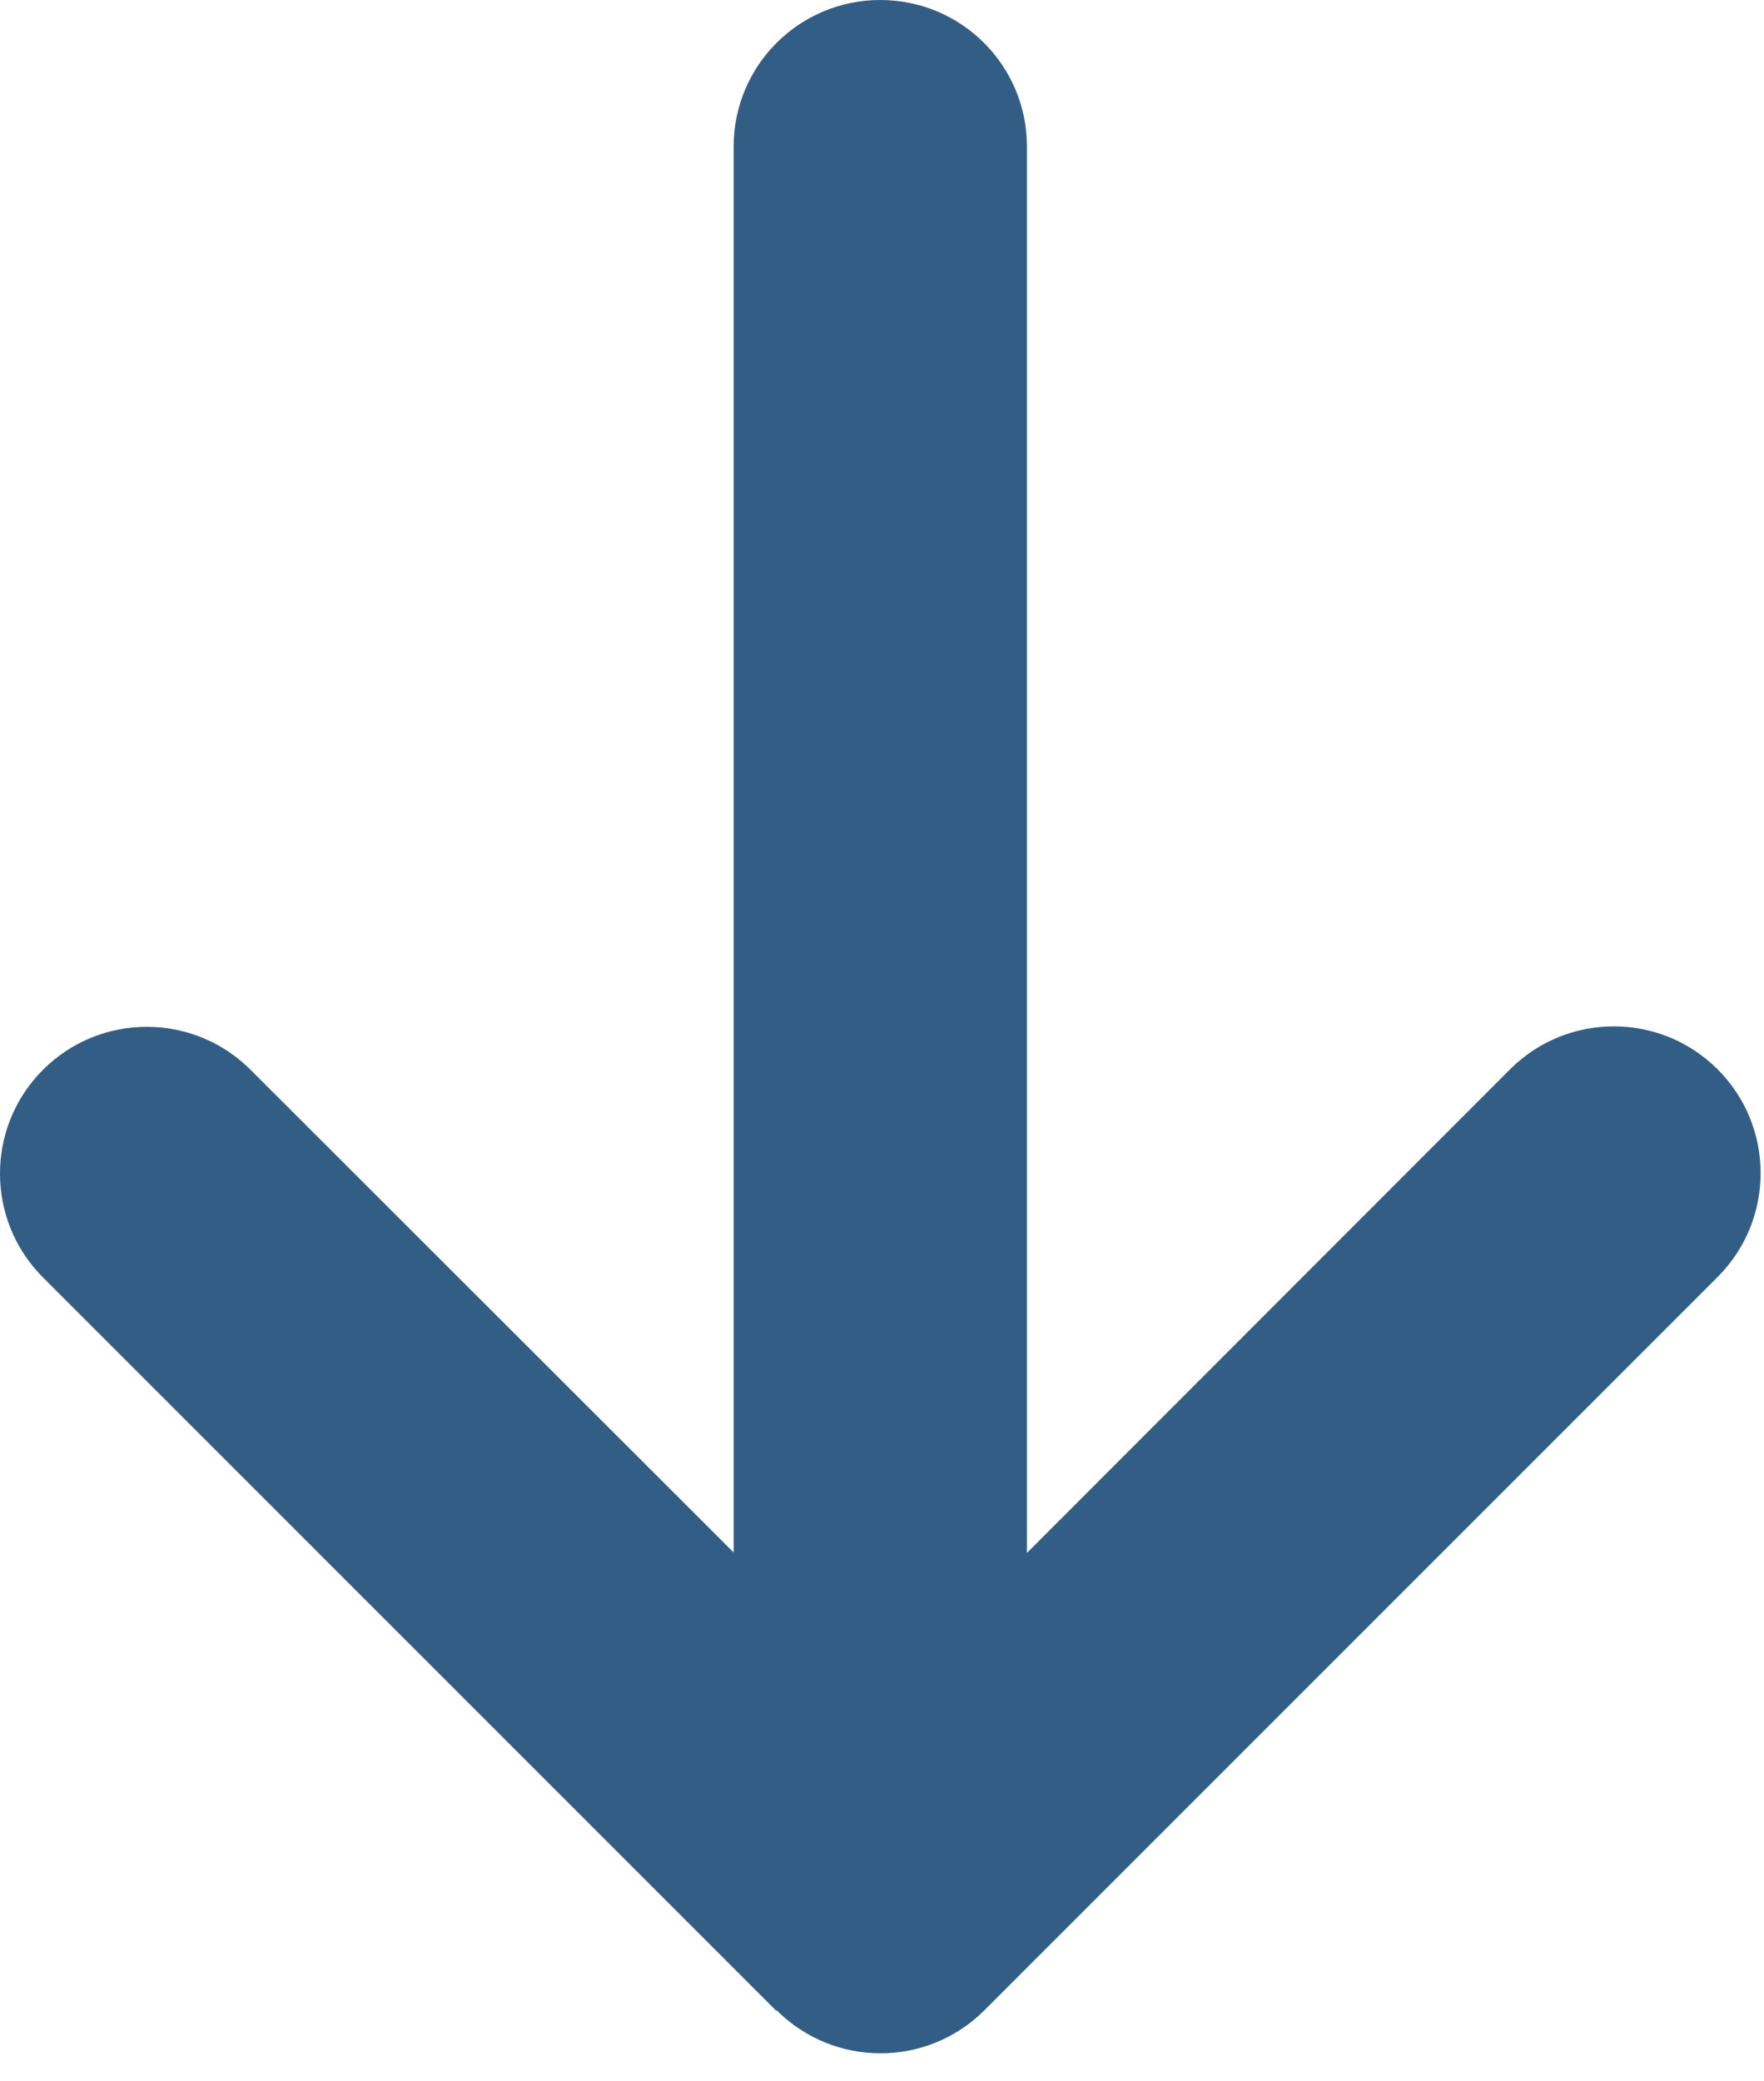 <svg width="39" height="46" viewBox="0 0 39 46" fill="none" xmlns="http://www.w3.org/2000/svg">
<path d="M17.172 44.442C18.439 45.709 20.496 45.709 21.763 44.442L37.975 28.23C39.242 26.963 39.242 24.906 37.975 23.64C36.709 22.373 34.651 22.373 33.385 23.64L22.705 34.33V3.242C22.705 1.449 21.256 0 19.462 0C17.669 0 16.22 1.449 16.22 3.242V34.32L5.54 23.65C4.273 22.383 2.217 22.383 0.95 23.65C-0.317 24.916 -0.317 26.973 0.95 28.24L17.162 44.452L17.172 44.442Z" fill="#325E86"/>
</svg>
